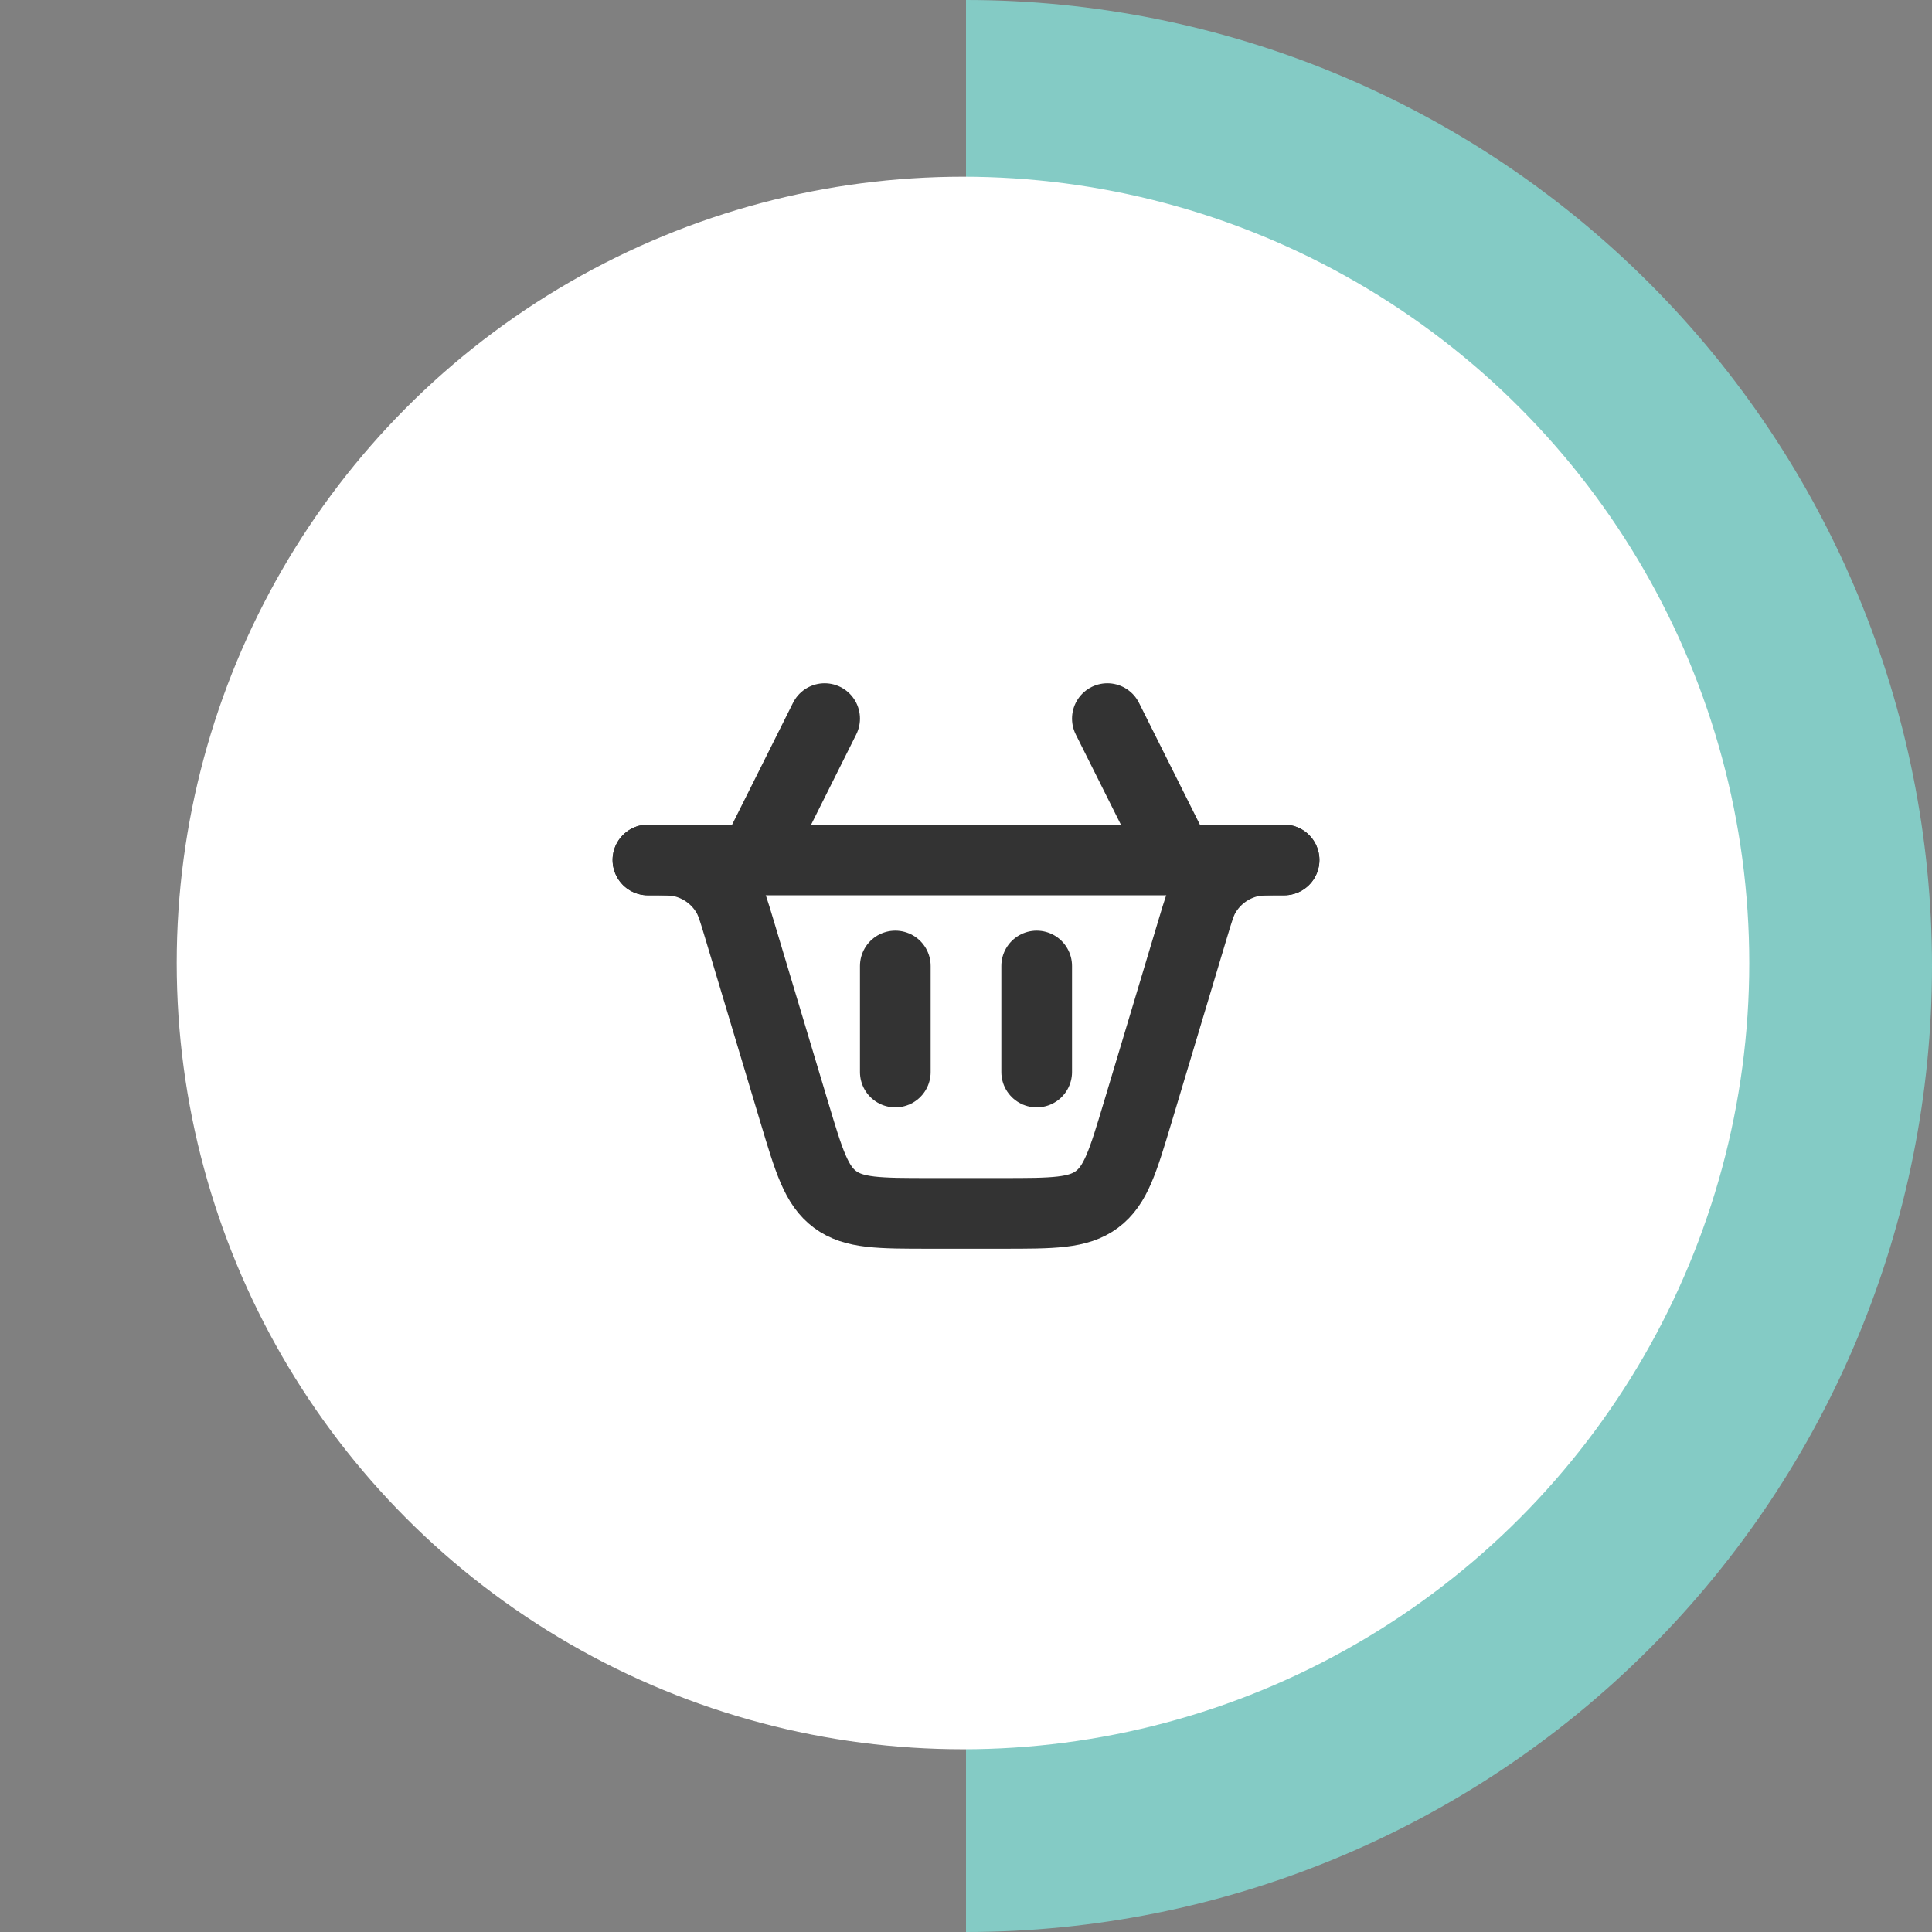 <svg width="164" height="164" viewBox="0 0 164 164" fill="none" xmlns="http://www.w3.org/2000/svg">
<rect x="0" y="0" width="164" height="164" fill="#808080" stroke="none"/>
<path d="M82 164C103.748 164 124.605 155.361 139.983 139.983C155.361 124.605 164 103.748 164 82C164 60.252 155.361 39.395 139.983 24.017C124.605 8.639 103.748 3.28382e-06 82 0L82 82V164Z" fill="#84CBC5"/>
<circle cx="81.744" cy="81.744" r="66.744" fill="white"/>
<path d="M76 91L76 82" stroke="#333333" stroke-width="6" stroke-linecap="round"/>
<path d="M70 61L64 73M94 61L100 73" stroke="#333333" stroke-width="6" stroke-linecap="round"/>
<path d="M88 91L88 82" stroke="#333333" stroke-width="6" stroke-linecap="round"/>
<path d="M55 73V73C56.466 73 57.199 73 57.846 73.145C59.508 73.517 60.934 74.578 61.768 76.063C62.092 76.641 62.303 77.343 62.724 78.747L67.434 94.448C68.67 98.568 69.288 100.628 70.883 101.814C72.477 103 74.627 103 78.928 103H85.072C89.373 103 91.523 103 93.117 101.814C94.712 100.628 95.33 98.568 96.566 94.448L101.276 78.747C101.697 77.343 101.908 76.641 102.232 76.063C103.066 74.578 104.492 73.517 106.154 73.145C106.801 73 107.534 73 109 73V73" stroke="#333333" stroke-width="6" stroke-linecap="round"/>
<path d="M55 73L109 73" stroke="#333333" stroke-width="6" stroke-linecap="round"/>
</svg>

